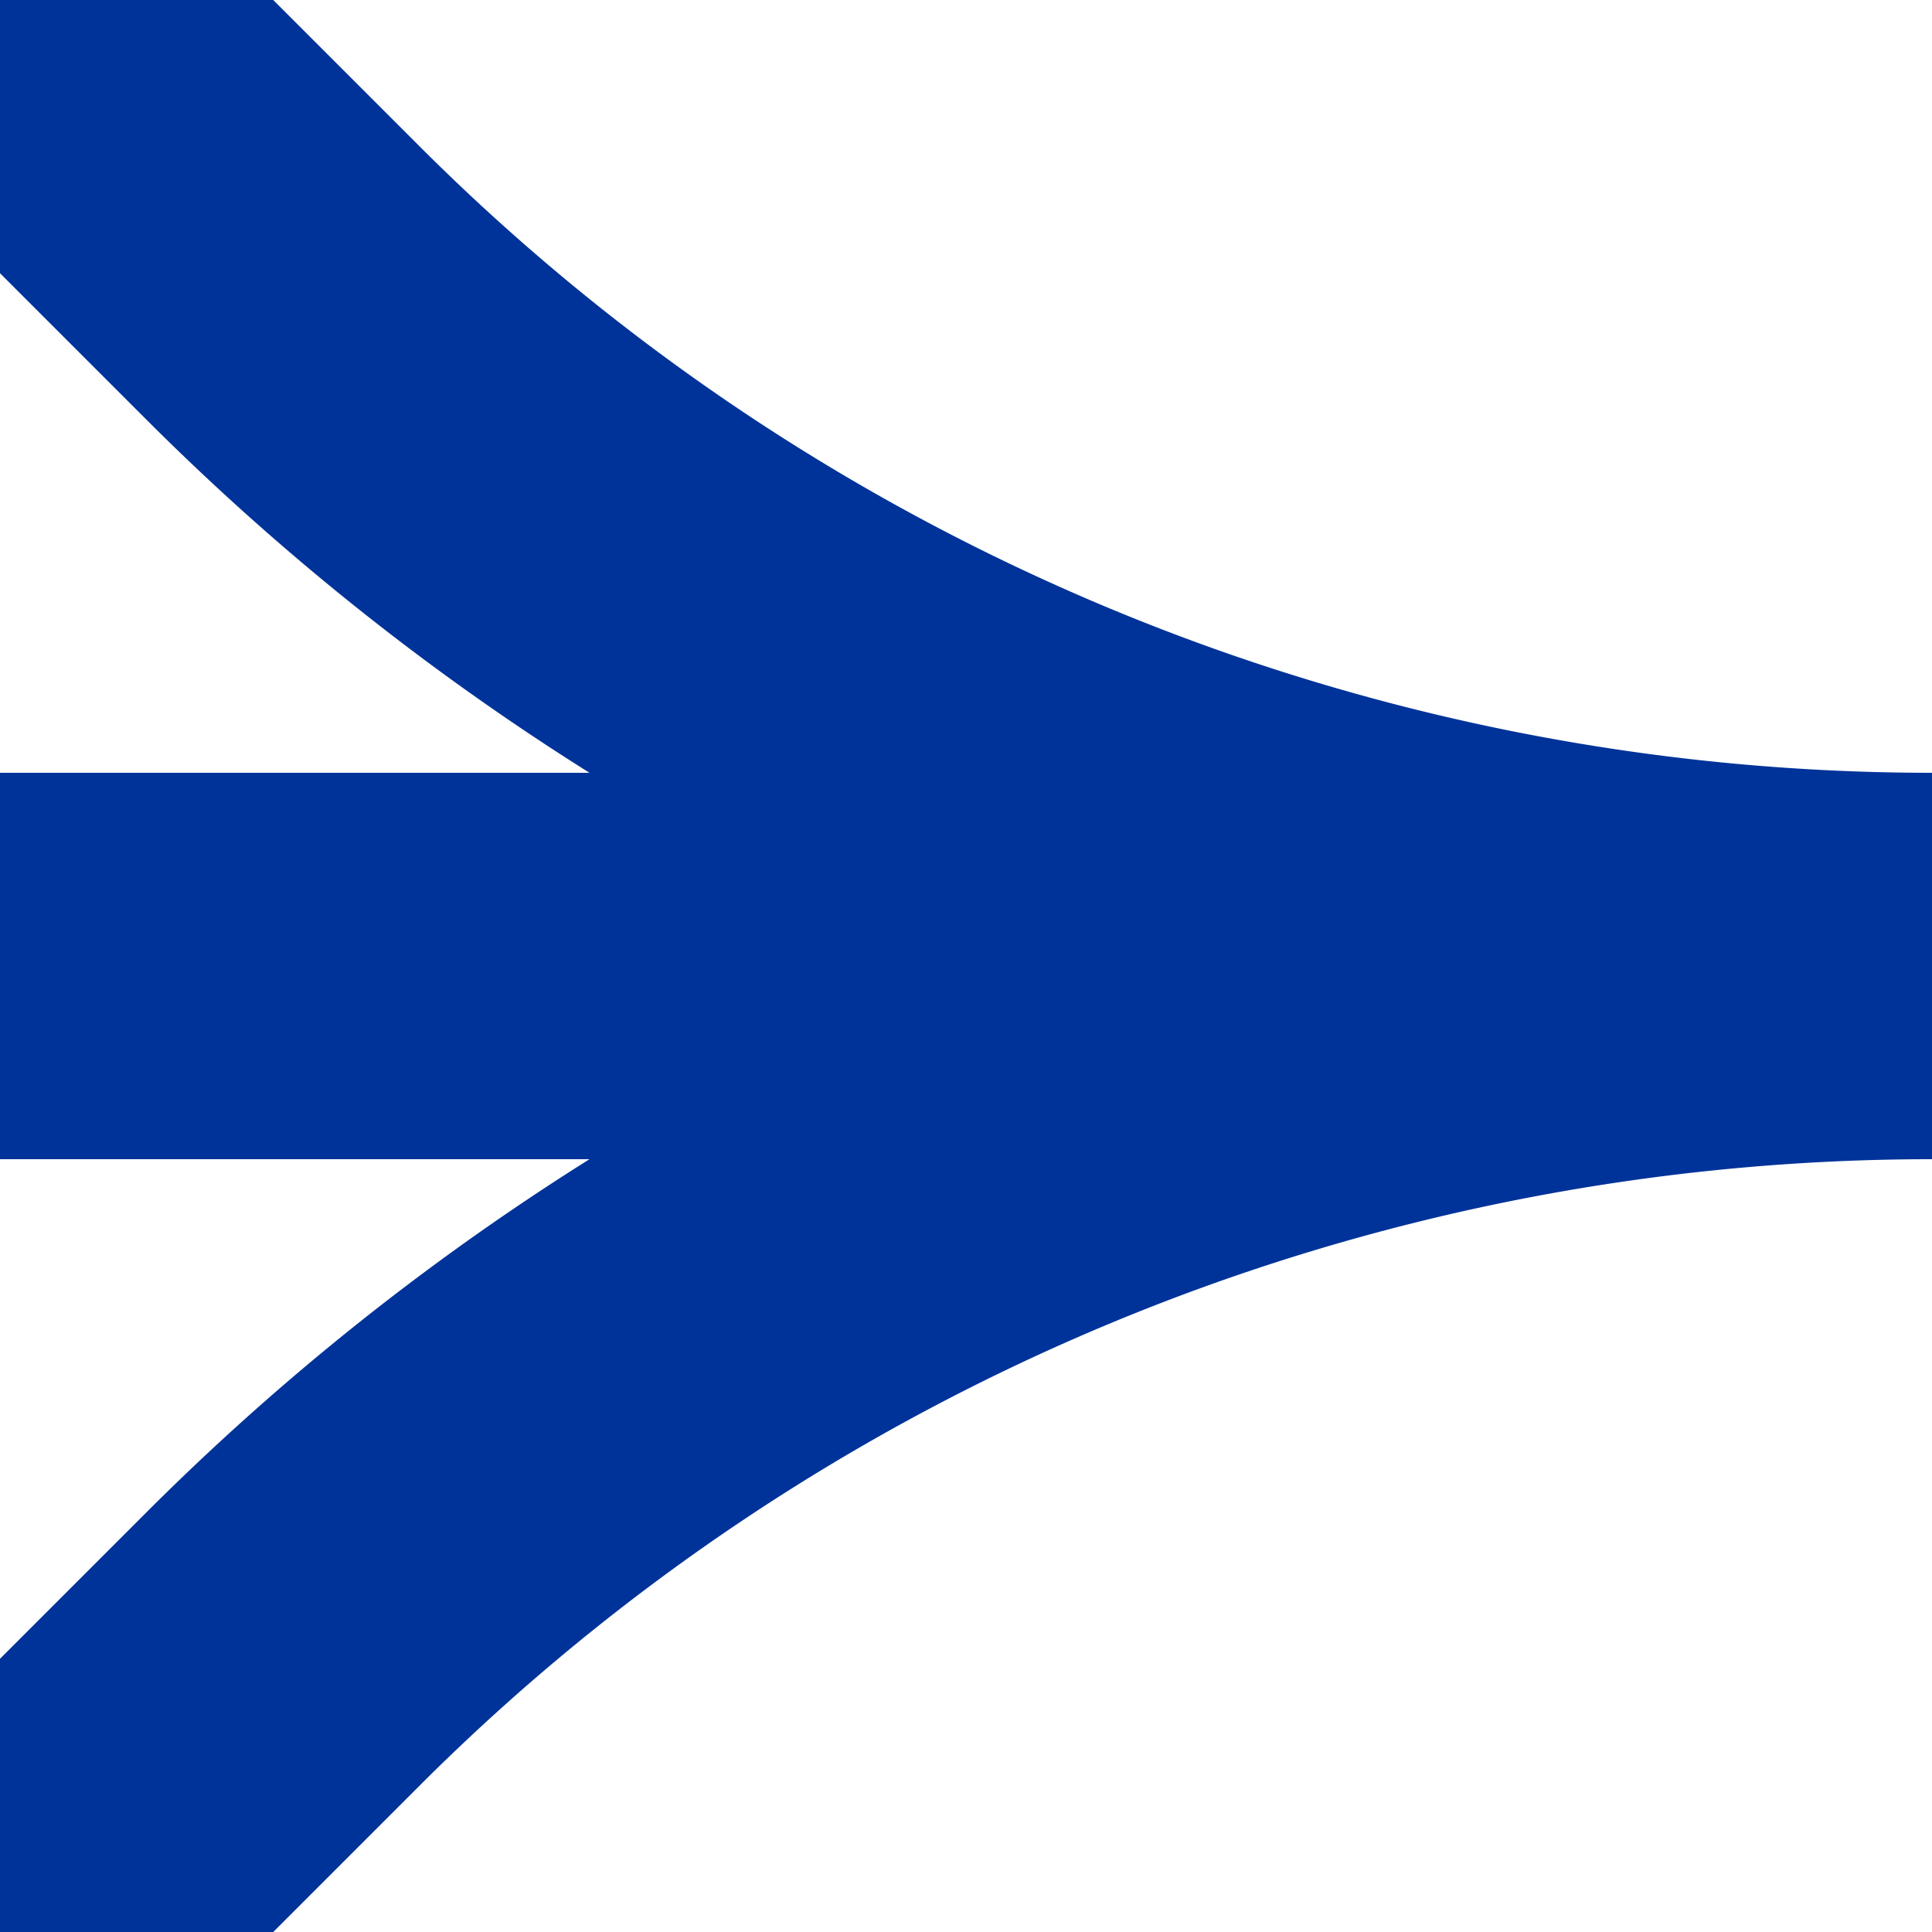 <?xml version="1.0" encoding="UTF-8"?>
<svg xmlns="http://www.w3.org/2000/svg" width="500" height="500">
 <title>uABZq+34</title>
 <path stroke="#003399" d="M 0,0 73.22,73.22 A 603.55,603.55 0 0 0 500,250 H 0 500 A 603.55,603.55 0 0 0 73.22,426.78 L 0,500" stroke-width="100" fill="none"/>
</svg>